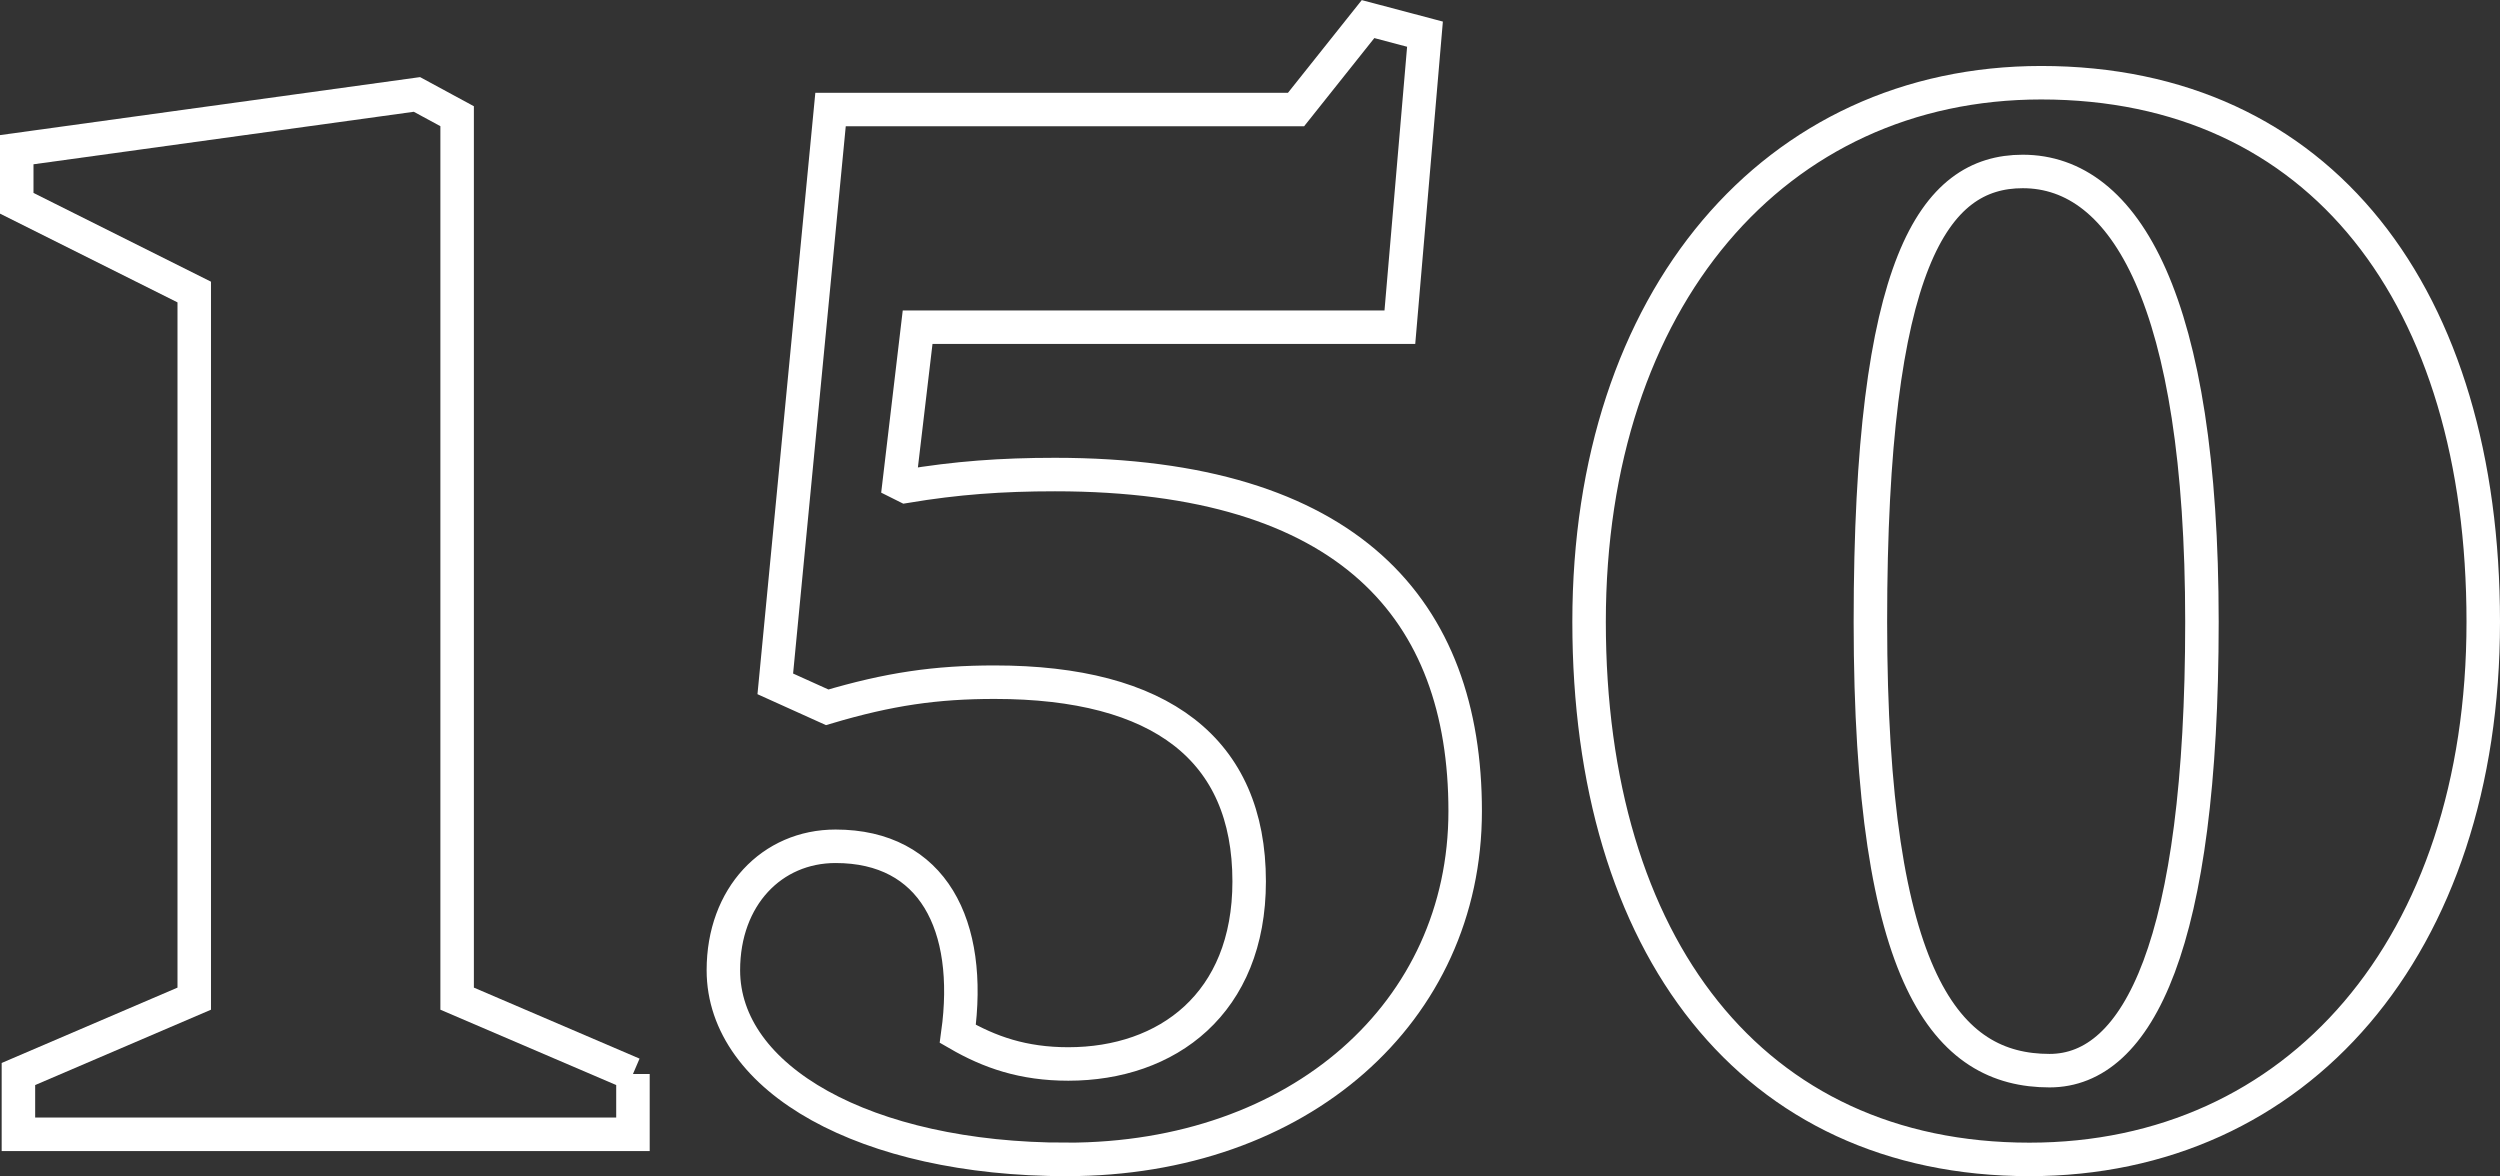 <?xml version="1.0" encoding="UTF-8"?> <svg xmlns="http://www.w3.org/2000/svg" id="Layer_2" data-name="Layer 2" viewBox="0 0 74.65 35.12"><rect x="0" y="0" width="74.65" height="35.12" fill="#333333" stroke="none"/><defs><style> .cls-1 { fill: none; stroke: #fff; stroke-miterlimit: 10; } </style></defs><g id="Layer_5" data-name="Layer 5"><g><path class="cls-1" d="m18.9,32.07v1.8H.55v-1.8l5.25-2.25V8.72L.5,6.07v-1.6l11.95-1.65,1.2.65v26.35l5.25,2.25Z"></path><path class="cls-1" d="m31.85,34.62c-6,0-10.25-2.4-10.25-5.65,0-2.2,1.45-3.7,3.35-3.7,2.9,0,4.1,2.35,3.65,5.6.95.55,1.95.9,3.3.9,2.95,0,5.4-1.8,5.4-5.45,0-3.95-2.65-5.95-7.6-5.95-1.75,0-3.15.2-5,.75l-1.55-.7,1.65-17.15h13.9l2.15-2.7,1.7.45-.75,8.75h-14.4l-.55,4.65.2.1c1.5-.25,2.85-.35,4.45-.35,8.8,0,12.25,4.05,12.25,10.05s-4.95,10.4-11.9,10.4Z"></path><path class="cls-1" d="m60.6,34.62c-8.3,0-13.15-6.4-13.15-16.05S53,2.47,60.95,2.47c8.35,0,13.2,6.4,13.2,16.1s-5.55,16.05-13.55,16.05Zm-.2-29.5c-2.65,0-4.55,2.7-4.55,13.45s2.3,13.4,5.35,13.4c2.65,0,4.55-3.8,4.55-13.4s-2.3-13.45-5.35-13.45Z"></path></g></g></svg> 